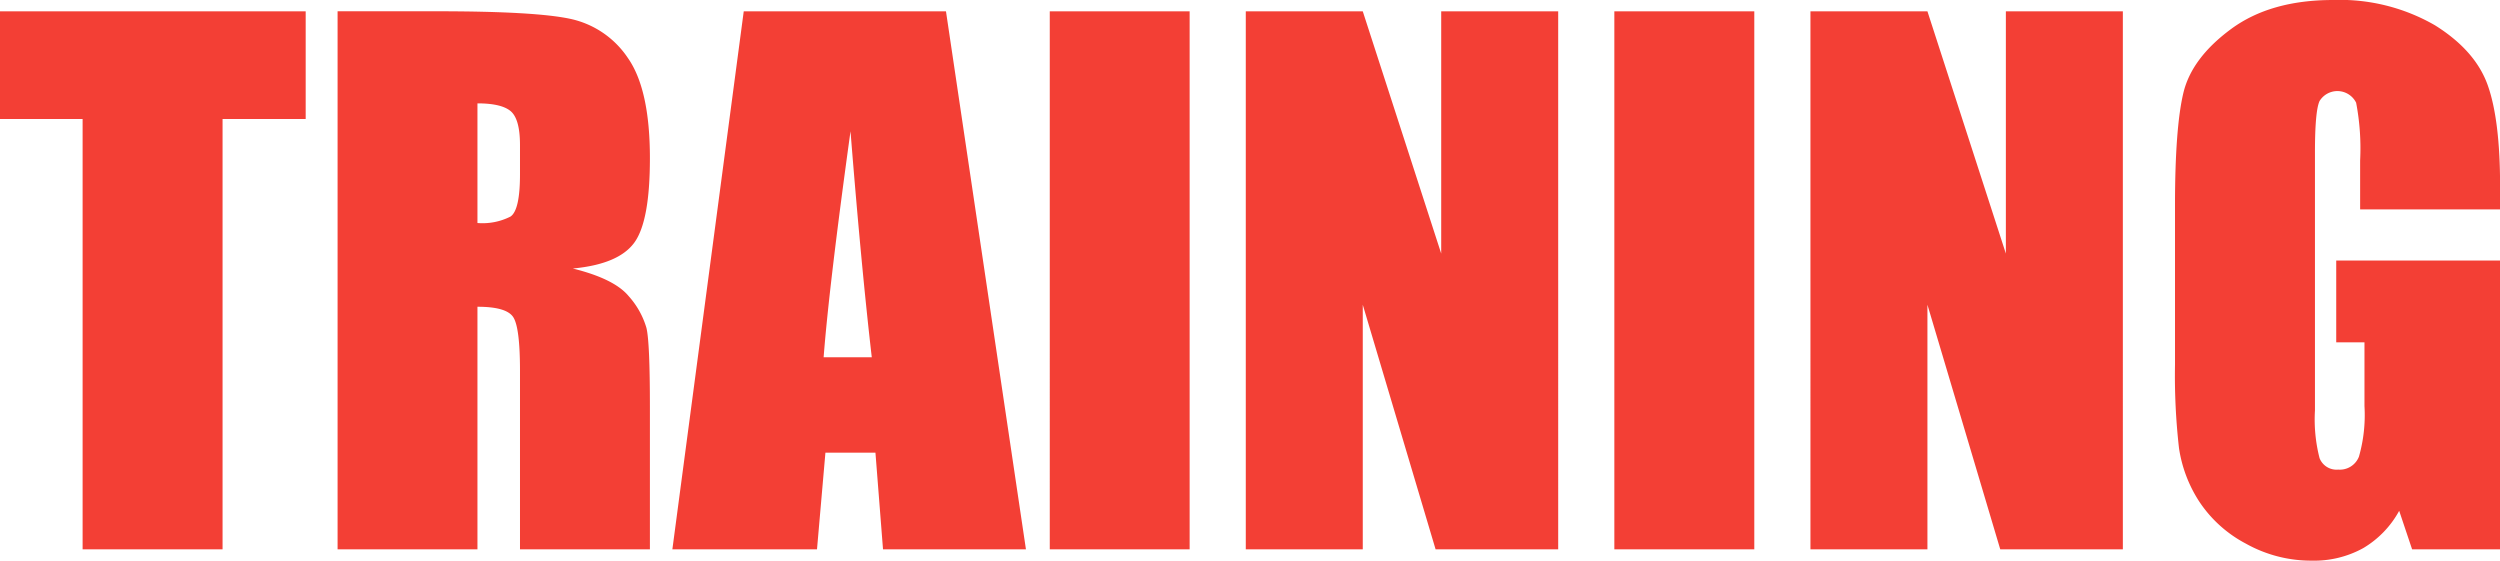<svg xmlns="http://www.w3.org/2000/svg" width="293.85" height="65.907" viewBox="0 0 293.85 65.907">
  <defs>
    <style>
      .cls-1 {
        fill: #f33f35;
        fill-rule: evenodd;
      }
    </style>
  </defs>
  <path id="offline_tit_training.svg" data-name="offline/tit_training.svg" class="cls-1" d="M2332.33,326.361v12.656h9.72V389.6h16.45V339.017h9.77V326.361h-35.94Zm39.69,63.242h16.44V361.087q3.4,0,4.2,1.211t0.8,6.289V389.6h15.27v-16.68c0-5.1-.13-8.222-0.41-9.355a9.641,9.641,0,0,0-2.09-3.731c-1.12-1.353-3.3-2.434-6.56-3.242,3.6-.338,6-1.354,7.23-3.047s1.83-5,1.83-9.922q0-8.085-2.59-11.777a10.871,10.871,0,0,0-6.72-4.59q-4.125-.9-15.76-0.9h-11.64V389.6Zm20.37-51.484c0.71,0.625,1.07,1.94,1.07,3.945v3.476q0,4.18-1.11,4.942a7.241,7.241,0,0,1-3.89.762V337.181Q2391.31,337.181,2392.39,338.119Zm27.37-11.758-8.39,63.242h17l0.99-11.367h5.88l0.89,11.367h16.8l-9.4-63.242h-23.77Zm9.39,40.664q0.645-8.4,3.16-26.563,1.26,15.819,2.5,26.563h-5.66Zm26.58-40.664V389.6h16.44V326.361h-16.44Zm46.01,0v28.476l-9.22-28.476h-13.75V389.6h13.75v-28.75l8.56,28.75h14.41V326.361h-13.75Zm20.35,0V389.6h16.45V326.361h-16.45Zm46.02,0v28.476l-9.22-28.476h-13.75V389.6h13.75v-28.75l8.56,28.75h14.41V326.361h-13.75Zm58.09,20.547q0-7.773-1.45-11.856T2618.54,328a22.337,22.337,0,0,0-11.99-2.968q-7.35,0-11.98,3.418t-5.6,7.519q-0.975,4.1-.98,13.164v18.789a75.232,75.232,0,0,0,.47,9.785,15.756,15.756,0,0,0,2.35,6.231,14.836,14.836,0,0,0,5.49,4.98,15.717,15.717,0,0,0,7.76,2.012,11.961,11.961,0,0,0,6.04-1.465,11.461,11.461,0,0,0,4.24-4.394l1.52,4.531h10.34V355.658h-19.26v9.609h3.32v7.5a17.774,17.774,0,0,1-.65,5.938,2.41,2.41,0,0,1-2.44,1.523,2.14,2.14,0,0,1-2.19-1.348,18.288,18.288,0,0,1-.54-5.605V342.923q0-4.842.54-6.015a2.46,2.46,0,0,1,4.3.195,28.588,28.588,0,0,1,.47,6.8v5.742h16.45v-2.734Z" transform="translate(-2332.34 -325.031)"/>
</svg>
